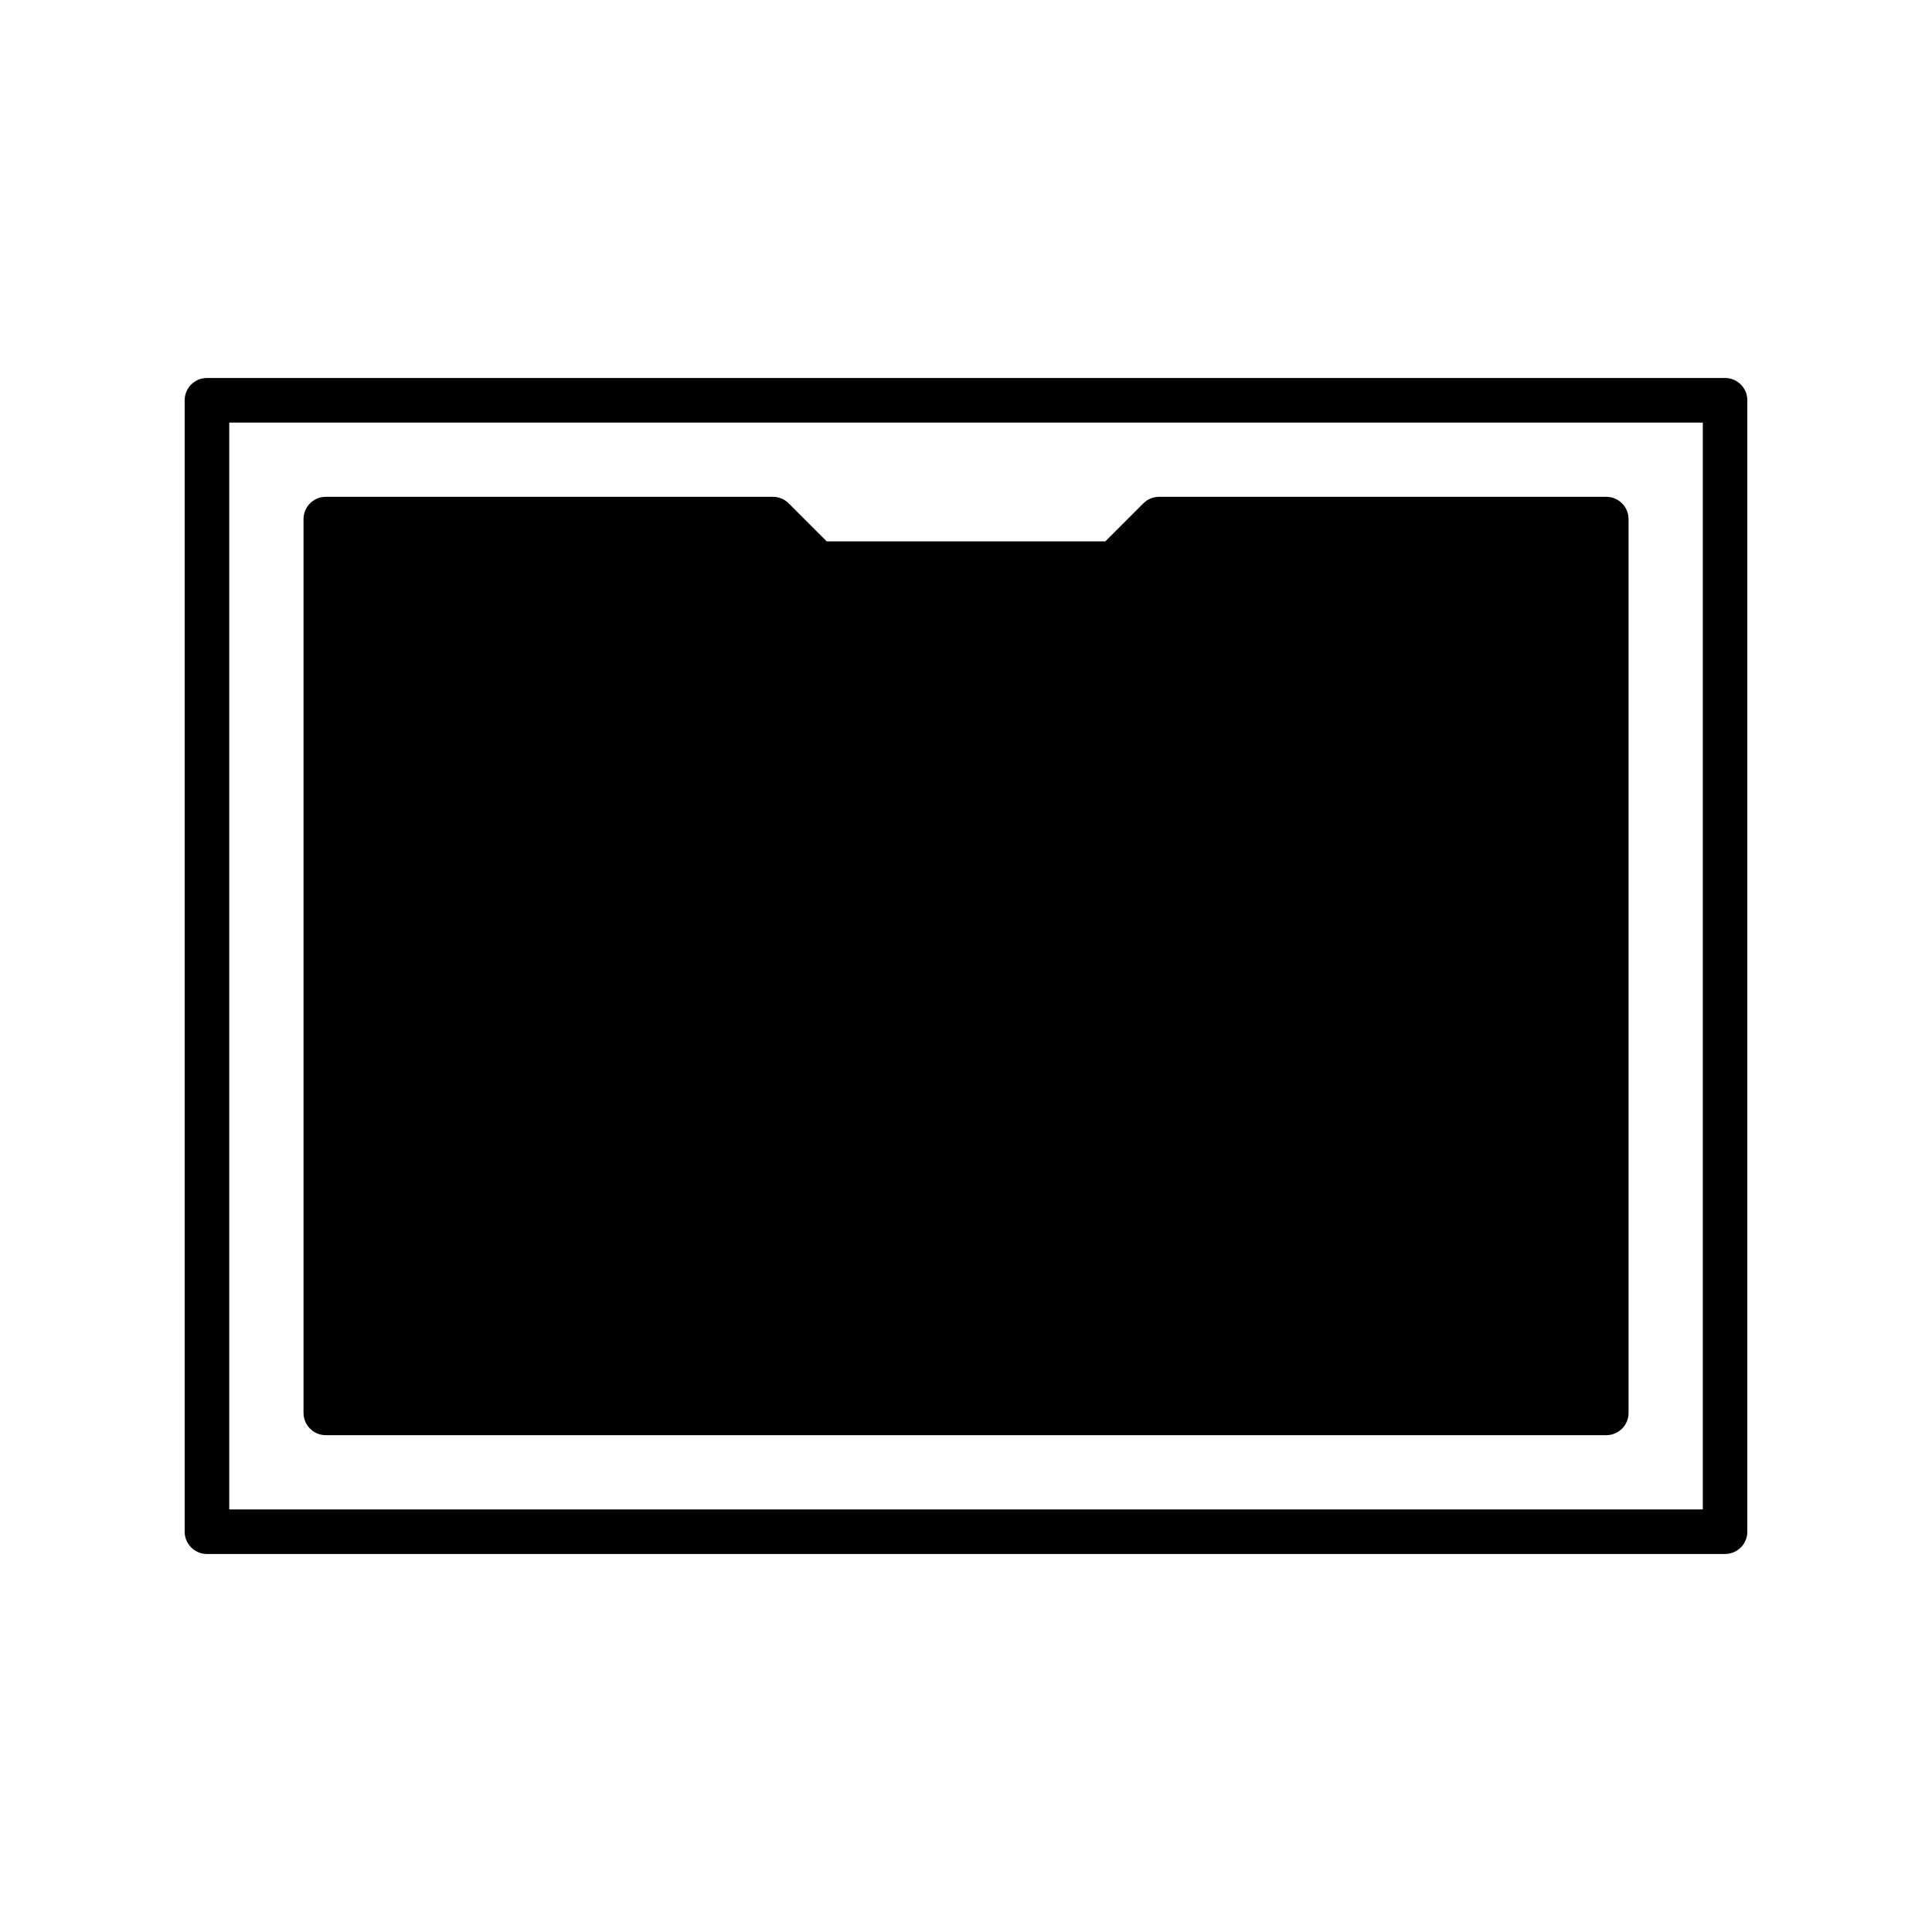 <?xml version="1.0" encoding="UTF-8"?>
<!-- Uploaded to: SVG Repo, www.svgrepo.com, Generator: SVG Repo Mixer Tools -->
<svg fill="#000000" width="800px" height="800px" version="1.1" viewBox="144 144 512 512" xmlns="http://www.w3.org/2000/svg">
 <path d="m601.16 555.82h-402.32c-3.258 0-5.902-2.644-5.902-5.902v-299.84c0-3.262 2.644-5.906 5.902-5.906h402.32c3.262 0 5.902 2.644 5.902 5.906v299.84c0 3.258-2.641 5.902-5.902 5.902zm-396.41-11.809h390.51v-288.03h-390.51zm364.93-268.35h-118.5c-1.566 0-3.07 0.621-4.176 1.73l-10.078 10.078h-73.832l-10.078-10.078c-1.105-1.109-2.609-1.73-4.172-1.73h-118.5c-3.262 0-5.906 2.644-5.906 5.906v236.87c0 3.258 2.644 5.902 5.906 5.902h339.34-0.004c3.262 0 5.906-2.644 5.906-5.902v-236.87c0-3.262-2.644-5.906-5.906-5.906z"/>
</svg>